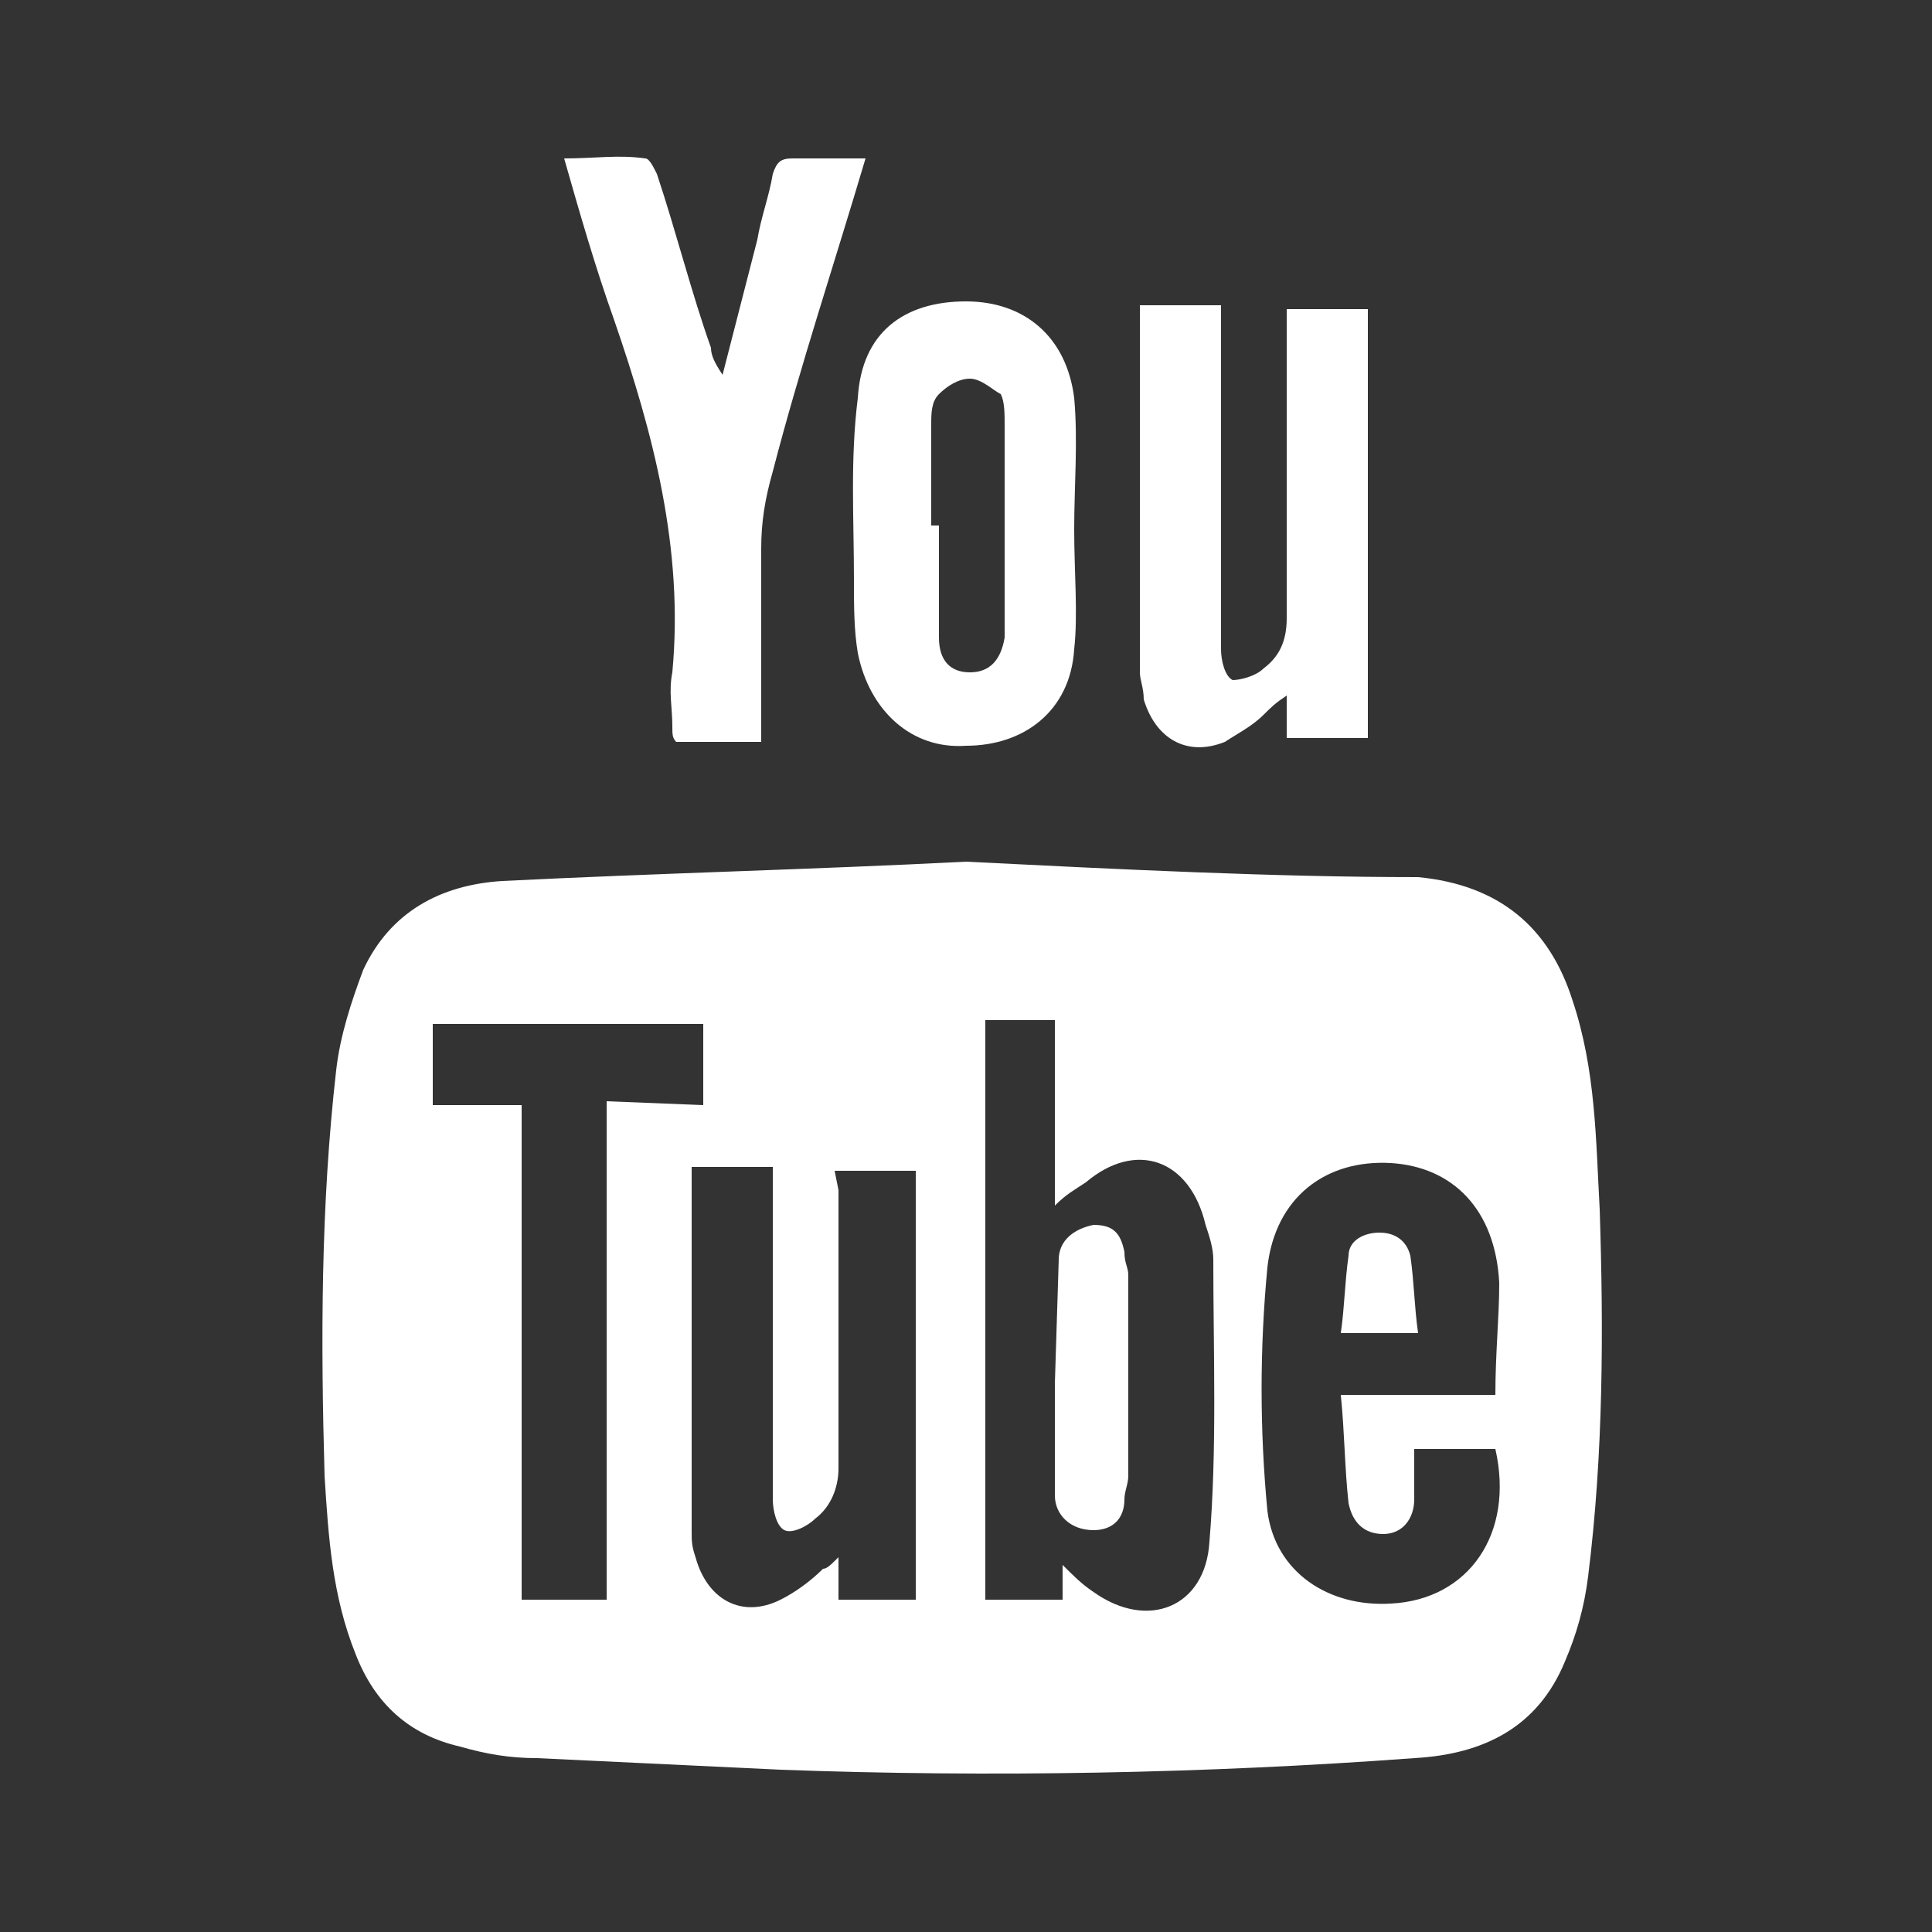 <?xml version="1.0" encoding="utf-8"?>
<!-- Generator: Adobe Illustrator 22.0.1, SVG Export Plug-In . SVG Version: 6.00 Build 0)  -->
<svg version="1.1" id="Livello_1" xmlns="http://www.w3.org/2000/svg" xmlns:xlink="http://www.w3.org/1999/xlink" x="0px" y="0px"
	 viewBox="0 0 50 50" style="enable-background:new 0 0 50 50;" xml:space="preserve">
<rect x="0" y="0" width="50" height="50" fill="#333333" stroke="none"/>
<style type="text/css">
	.st0{fill:#FFFFFF;}
</style>
<path class="st0" d="M29.5,7.9v9.5c0,0.2,0.1,0.4,0.1,0.7c0.3,1,1.1,1.5,2.1,1.1c0.3-0.2,0.7-0.4,1-0.7c0.2-0.2,0.3-0.3,0.6-0.5v1.1
	h2.1V8h-2.1c0,2.7,0,5.3,0,8c0,0.6-0.2,1-0.6,1.3c-0.2,0.2-0.6,0.3-0.8,0.3c-0.2-0.1-0.3-0.5-0.3-0.8c0-2.7,0-5.4,0-8.2V7.9H29.5z
	 M22.4,4.1c-0.7,0-1.3,0-1.9,0c-0.3,0-0.4,0.1-0.5,0.4c-0.1,0.6-0.3,1.1-0.4,1.7l-0.9,3.5c-0.2-0.3-0.3-0.5-0.3-0.7
	C17.9,7.6,17.5,6,17,4.5c-0.1-0.2-0.2-0.4-0.3-0.4c-0.7-0.1-1.3,0-2.1,0c0.4,1.4,0.8,2.8,1.3,4.2c1,2.9,1.8,5.9,1.5,9.1
	c-0.1,0.5,0,0.9,0,1.4c0,0.2,0,0.3,0.1,0.4h2.2c0-1.7,0-3.4,0-5c0-0.7,0.1-1.3,0.3-2C20.7,9.5,21.6,6.8,22.4,4.1z M24.1,13.6
	c0-0.8,0-1.7,0-2.6c0-0.3,0-0.6,0.2-0.8c0.2-0.2,0.5-0.4,0.8-0.4c0.3,0,0.6,0.3,0.8,0.4c0.1,0.2,0.1,0.5,0.1,0.8c0,1.7,0,3.4,0,5.1
	c0,0.2,0,0.3,0,0.4c-0.1,0.6-0.4,0.9-0.9,0.9s-0.8-0.3-0.8-0.9c0-0.6,0-1.1,0-1.7V13.6z M27.8,13.7c0-1.1,0.1-2.3,0-3.4
	c-0.2-1.6-1.3-2.5-2.8-2.5c-1.6,0-2.7,0.8-2.8,2.5c-0.2,1.6-0.1,3.1-0.1,4.7c0,0.7,0,1.3,0.1,1.9c0.3,1.5,1.4,2.5,2.8,2.4
	c1.5,0,2.7-0.9,2.8-2.5C27.9,15.9,27.8,14.8,27.8,13.7z M36.7,34.5c-0.1-0.7-0.1-1.3-0.2-2c-0.1-0.4-0.4-0.6-0.8-0.6
	c-0.4,0-0.8,0.2-0.8,0.6c-0.1,0.7-0.1,1.3-0.2,2H36.7z M27.3,35.8v2.9c0,0.5,0.4,0.9,1,0.9c0.5,0,0.8-0.3,0.8-0.8
	c0-0.2,0.1-0.4,0.1-0.6V33c0-0.2-0.1-0.3-0.1-0.6c-0.1-0.5-0.3-0.7-0.8-0.7c-0.5,0.1-0.9,0.4-0.9,0.9L27.3,35.8
	C27.4,35.8,27.3,35.8,27.3,35.8z M15.7,28.5v12.9h-2.2V28.6h-2.3v-2.1h7v2.1L15.7,28.5L15.7,28.5z M38.7,36.1h-4
	c0.1,1,0.1,1.9,0.2,2.8c0.1,0.5,0.4,0.8,0.9,0.8s0.8-0.4,0.8-0.9c0-0.4,0-0.8,0-1.3h2.1c0.5,2.2-0.7,3.9-2.7,4
	c-1.6,0.1-3-0.8-3.2-2.4c-0.2-2.1-0.2-4.2,0-6.3C33,31,34.3,30,36,30.1c1.6,0.1,2.7,1.2,2.8,3.1C38.8,34.1,38.7,35,38.7,36.1z
	 M21.6,30.3h2.1v11.1h-2v-1.1c-0.2,0.2-0.3,0.3-0.4,0.3c-0.3,0.3-0.7,0.6-1.1,0.8c-1,0.5-1.9,0-2.2-1.1c-0.1-0.3-0.1-0.4-0.1-0.7
	v-9.4H20v0.6c0,2.7,0,5.4,0,8c0,0.3,0.1,0.7,0.3,0.8c0.2,0.1,0.6-0.1,0.8-0.3c0.4-0.3,0.6-0.8,0.6-1.3c0-2.4,0-4.9,0-7.2L21.6,30.3
	L21.6,30.3z M25.4,26.4h1.9v4.8c0.3-0.3,0.5-0.4,0.8-0.6c1.3-1.1,2.7-0.6,3.1,1.1c0.1,0.3,0.2,0.6,0.2,0.9c0,2.4,0.1,4.9-0.1,7.3
	c-0.1,1.7-1.6,2.3-3,1.3c-0.3-0.2-0.5-0.4-0.8-0.7v0.9h-2V26.4z M25,22.3c-3.9,0.2-8,0.3-12,0.5c-1.6,0.1-2.9,0.8-3.6,2.3
	c-0.3,0.8-0.6,1.7-0.7,2.6c-0.4,3.5-0.4,7-0.3,10.5c0.1,1.6,0.2,3.1,0.8,4.6c0.5,1.3,1.4,2.1,2.7,2.4c0.7,0.2,1.3,0.3,2,0.3
	c2.1,0.1,4.2,0.2,6.3,0.3c5.4,0.2,11,0.1,16.4-0.3c1.8-0.1,3.2-0.8,3.9-2.5c0.3-0.7,0.5-1.4,0.6-2.2c0.4-3.2,0.4-6.4,0.3-9.5
	c-0.1-1.8-0.1-3.6-0.7-5.4c-0.6-1.9-1.9-3-4-3.2C33,22.7,29,22.5,25,22.3z"/>
</svg>

